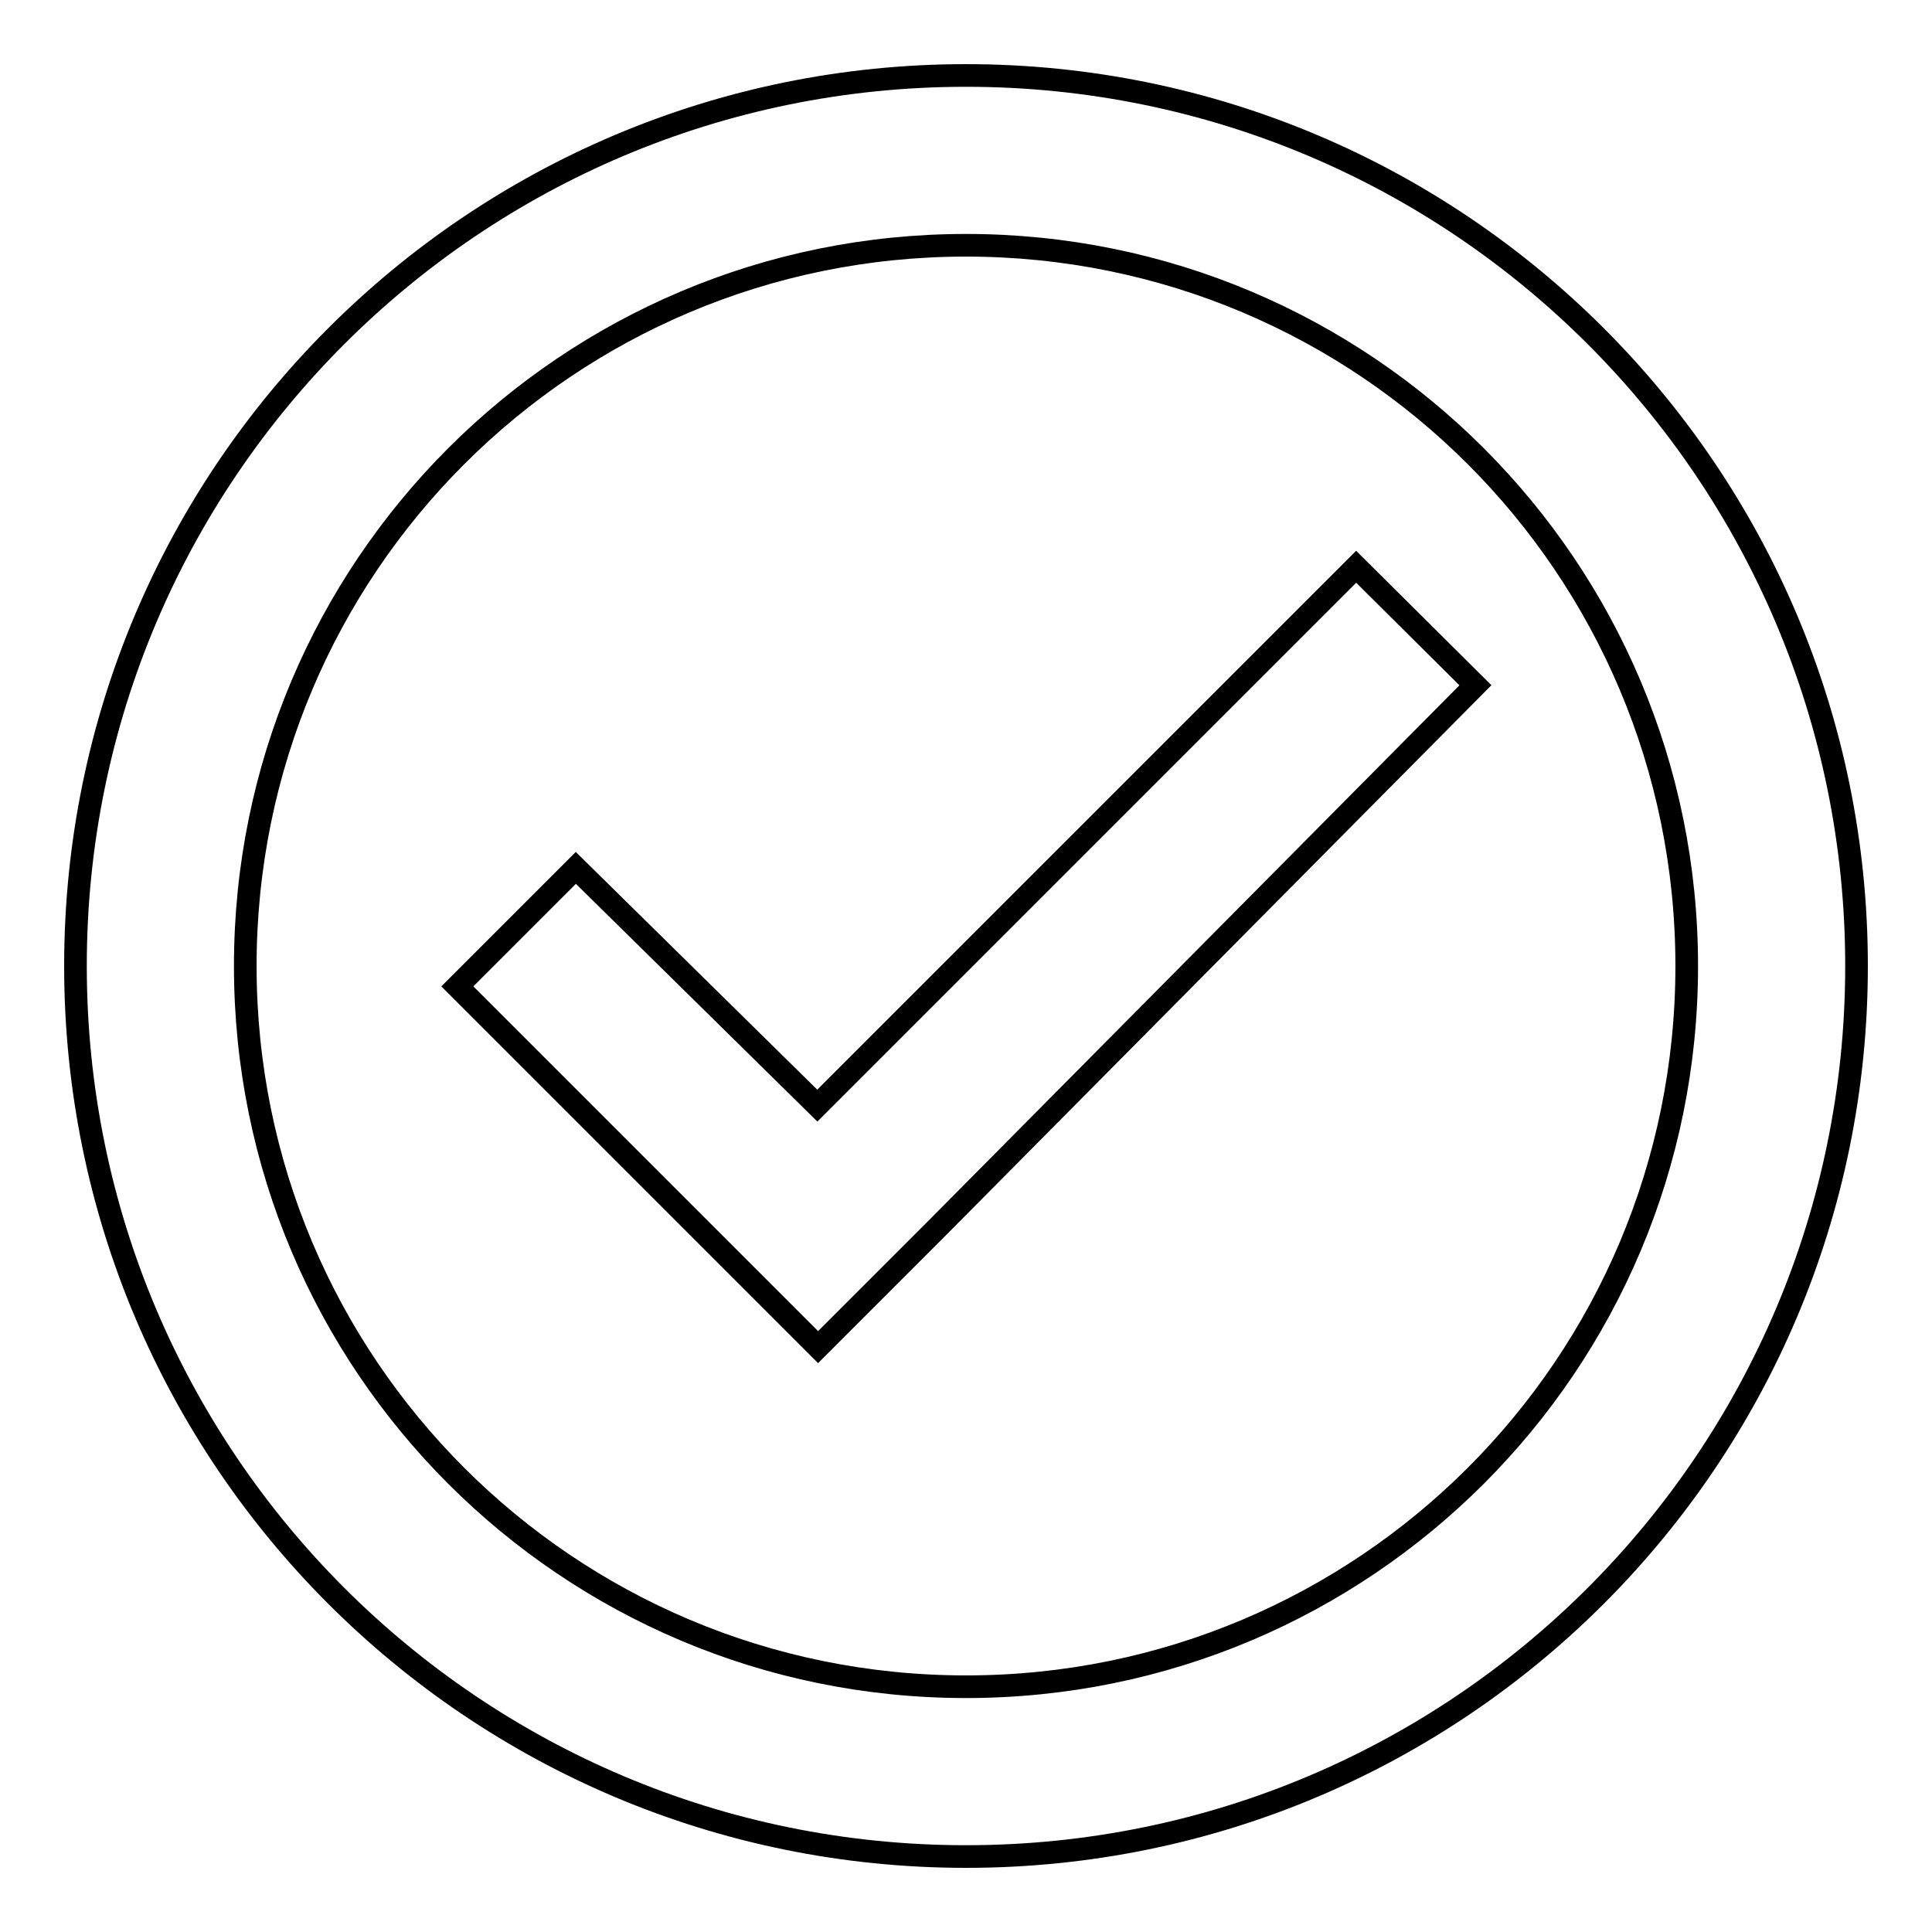 <?xml version="1.0" encoding="utf-8"?>
<!-- Svg Vector Icons : http://www.onlinewebfonts.com/icon -->
<!DOCTYPE svg PUBLIC "-//W3C//DTD SVG 1.1//EN" "http://www.w3.org/Graphics/SVG/1.1/DTD/svg11.dtd">
<svg version="1.1" xmlns="http://www.w3.org/2000/svg" xmlns:xlink="http://www.w3.org/1999/xlink" x="0px" y="0px" viewBox="0 0 256 256" enable-background="new 0 0 256 256" xml:space="preserve">
<g><g><path stroke-width="3" fill-opacity="0" stroke="#000000"  d="M128,246c-65.2,0-118-52.8-118-118C10,62.8,62.8,10,128,10c65.2,0,118,52.8,118,118C246,193.2,193.2,246,128,246L128,246z M128,32.5c-52.8,0-95.5,42.7-95.5,95.5c0,52.8,42.7,95.5,95.5,95.5c52.8,0,95.5-42.7,95.5-95.5C223.5,75.2,180.8,32.5,128,32.5L128,32.5z M124.1,162.8l-15.7,15.7l-47.8-47.8l15.7-15.7l32,31.5l71.4-71.4l15.8,15.7L124.1,162.8L124.1,162.8z"/></g></g>
</svg>